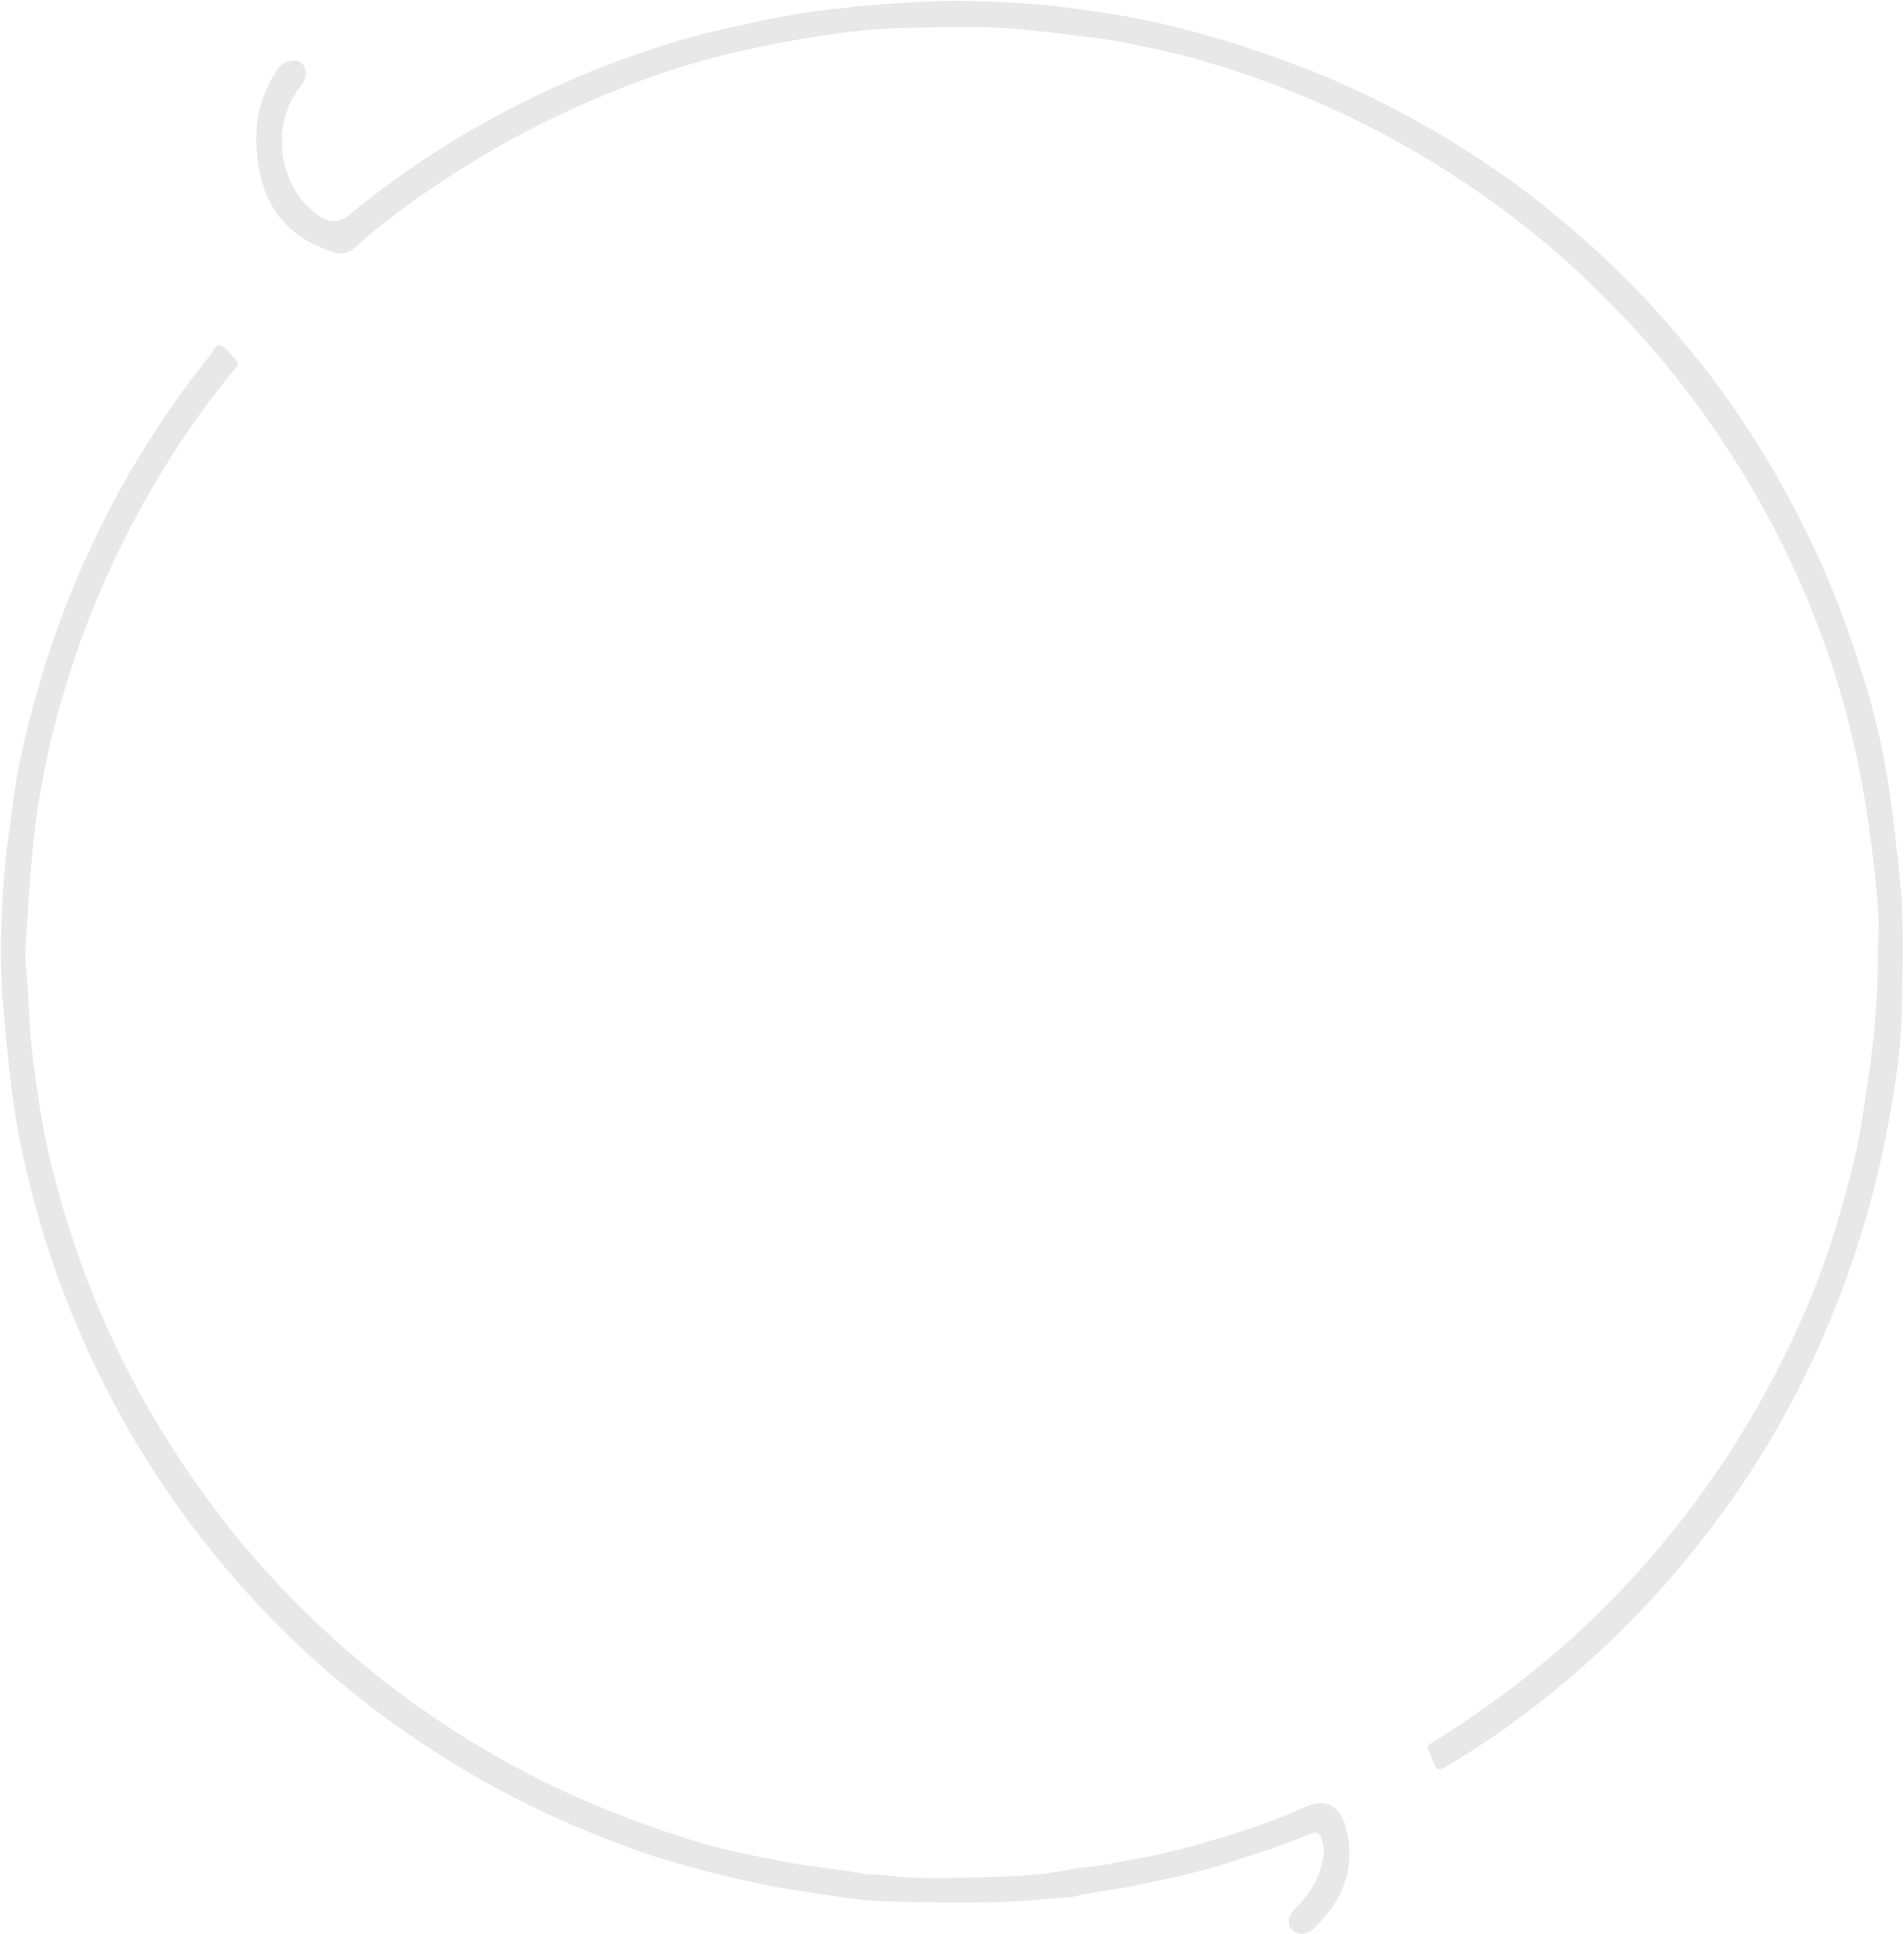 <?xml version="1.0" encoding="UTF-8" standalone="no"?><svg xmlns="http://www.w3.org/2000/svg" xmlns:xlink="http://www.w3.org/1999/xlink" fill="#000000" height="220.3" preserveAspectRatio="xMidYMid meet" version="1" viewBox="150.4 139.7 216.9 220.3" width="216.9" zoomAndPan="magnify"><g fill="#e8e8e8" id="change1_1"><path d="M364.31,247.5c0.28-2.46-0.04-5.45-0.35-8.4c-0.36-3.34-0.83-6.68-1.43-10.01 c-1.31-7.38-3.45-14.49-6.34-21.37c-2.83-6.74-6.34-13.11-10.49-19.14c-4.49-6.53-9.66-12.46-15.45-17.85 c-3.73-3.47-7.72-6.63-11.93-9.51c-7.98-5.46-16.54-9.77-25.68-12.93c-3.33-1.15-6.71-2.18-10.15-2.9 c-2.44-0.51-4.88-1.11-7.39-1.38c-2.61-0.28-5.21-0.67-7.83-0.92c-4.98-0.49-9.96-0.3-14.93-0.17c-3.23,0.09-6.48,0.55-9.7,1.07 c-3.72,0.6-7.4,1.34-11.02,2.3c-3.21,0.85-6.38,1.88-9.49,3.08c-6.32,2.43-12.4,5.36-18.16,8.94c-4.62,2.87-9.1,5.95-13.15,9.58 c-1.27,1.13-2.28,0.61-3.49,0.15c-4.51-1.7-6.87-5.19-7.54-9.71c-0.56-3.78-0.03-7.52,2.27-10.8c0.49-0.71,1.2-0.92,1.94-0.93 c0.58-0.01,1.03,0.42,1.17,1c0.18,0.73-0.12,1.4-0.56,1.96c-3.51,4.42-2.49,11.5,2.03,14.66c1.26,0.88,2.41,0.9,3.56-0.05 c8-6.62,16.84-11.84,26.4-15.86c5.49-2.31,11.13-4.19,16.97-5.47c3.29-0.72,6.55-1.47,9.9-1.89c3.45-0.44,6.88-0.78,10.35-0.96 c2.3-0.12,4.6-0.26,6.9-0.19c3.32,0.1,6.65,0.23,9.94,0.61c4.31,0.51,8.62,1.14,12.84,2.17c5.98,1.46,11.84,3.35,17.55,5.71 c7.66,3.17,14.82,7.23,21.54,12.05c3.33,2.39,6.46,5.04,9.52,7.78c3.94,3.53,7.48,7.41,10.83,11.47 c5.74,6.97,10.4,14.61,14.23,22.77c2.36,5.03,4.23,10.24,5.82,15.54c1.14,3.81,2.03,7.7,2.61,11.67c0.51,3.47,0.9,6.94,1.25,10.42 c0.5,5.02,0.31,10.04,0.19,15.04c-0.07,2.96-0.39,5.96-0.87,8.91c-0.78,4.74-1.76,9.44-3.08,14.07 c-2.68,9.38-6.51,18.26-11.55,26.61c-2.62,4.34-5.59,8.45-8.8,12.39c-4.2,5.16-8.85,9.87-13.92,14.14 c-4.31,3.64-8.88,6.94-13.75,9.8c-0.71,0.42-1.02,0.37-1.31-0.37c-0.95-2.45-1.15-1.77,0.9-3.08c7.83-4.98,14.98-10.78,21.29-17.59 c7.62-8.22,13.81-17.4,18.58-27.53c1.81-3.85,3.43-7.8,4.68-11.86c1.33-4.32,2.58-8.67,3.29-13.16c0.46-2.91,0.89-5.81,1.24-8.73 C364.15,255.07,364.35,251.56,364.31,247.5z"/><path d="M250.38,353.21c4.64,0.62,9.31,0.37,13.96,0.25c2.61-0.07,5.25-0.29,7.85-0.8c1.49-0.3,3.04-0.35,4.55-0.65 c2.19-0.44,4.4-0.76,6.57-1.29c3.53-0.87,7.03-1.89,10.46-3.09c1.71-0.59,3.4-1.24,5.04-2c3.01-1.39,4.37,0.08,4.96,2.46 c1.09,4.37-0.41,8.07-3.59,11.14c-0.5,0.48-1.1,0.85-1.8,0.72c-1.3-0.25-1.59-1.71-0.51-2.78c1.35-1.34,2.44-2.83,2.98-4.67 c0.31-1.05,0.5-2.11,0.15-3.19c-0.22-0.69-0.54-1.09-1.36-0.74c-3.28,1.42-6.69,2.47-10.1,3.54c-3.27,1.02-6.64,1.69-10,2.39 c-2.15,0.45-4.33,0.64-6.47,1.14c-0.98,0.23-2.03,0.23-3.04,0.33c-6.28,0.61-12.59,0.46-18.88,0.28c-3.03-0.08-6.08-0.66-9.11-1.09 c-4.94-0.71-9.74-1.91-14.52-3.24c-3.55-0.99-7.01-2.32-10.42-3.72c-8.13-3.34-15.72-7.67-22.8-12.86 c-5.51-4.04-10.6-8.59-15.21-13.63c-8.31-9.07-14.9-19.28-19.75-30.59c-2.2-5.13-4.01-10.4-5.37-15.82 c-0.78-3.1-1.5-6.22-1.95-9.41c-0.56-3.94-0.96-7.89-1.28-11.86c-0.24-3.03-0.32-6.05-0.19-9.04c0.15-3.37,0.33-6.76,0.82-10.12 c0.42-2.87,0.72-5.77,1.32-8.61c0.6-2.86,1.35-5.7,2.16-8.51c2.19-7.61,5.22-14.87,8.99-21.83c2.91-5.36,6.27-10.42,10.06-15.2 c0.07-0.09,0.15-0.18,0.23-0.27c0.45-0.5,0.82-1.57,1.3-1.43c0.71,0.22,1.24,1.05,1.83,1.64c0.5,0.51,0.05,0.89-0.24,1.23 c-4.01,4.82-7.45,10.03-10.48,15.5c-3.13,5.65-5.72,11.53-7.76,17.65c-1.31,3.93-2.43,7.92-3.23,11.98 c-0.58,2.95-1.1,5.93-1.38,8.95c-0.26,2.84-0.51,5.67-0.65,8.52c-0.08,1.66-0.36,3.34-0.19,4.99c0.37,3.57,0.35,7.16,0.81,10.73 c0.45,3.47,0.93,6.93,1.68,10.33c0.77,3.51,1.77,6.97,2.9,10.4c3.38,10.27,8.29,19.73,14.58,28.51 c5.13,7.17,11.07,13.59,17.8,19.26c7.3,6.14,15.28,11.22,23.96,15.21c5.01,2.31,10.16,4.2,15.43,5.75c2.88,0.85,5.85,1.4,8.81,2 c3.19,0.65,6.44,0.88,9.63,1.49C249.41,353.28,249.9,353.21,250.38,353.21z"/></g></svg>